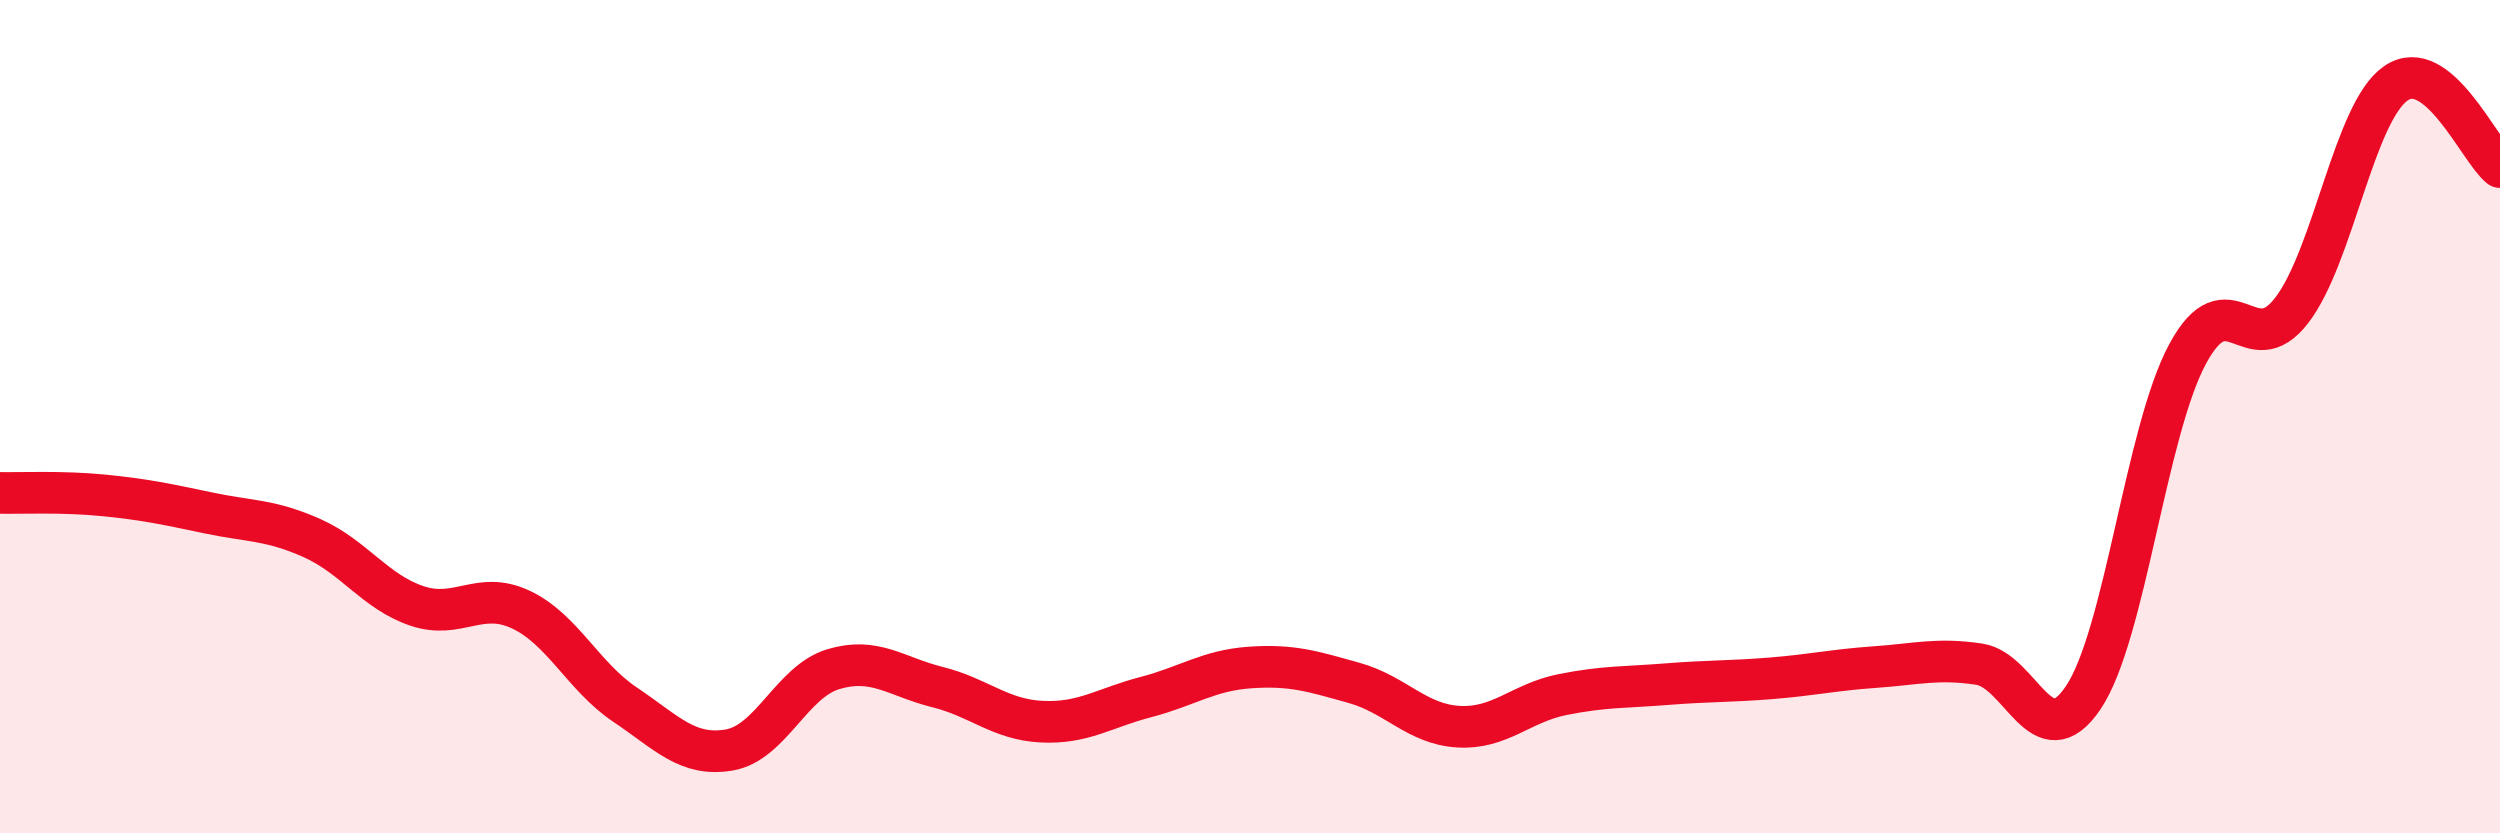 
    <svg width="60" height="20" viewBox="0 0 60 20" xmlns="http://www.w3.org/2000/svg">
      <path
        d="M 0,11.83 C 0.5,11.84 1.5,11.79 2.5,11.89 C 3.5,11.99 4,12.1 5,12.31 C 6,12.52 6.5,12.47 7.5,12.92 C 8.5,13.37 9,14.2 10,14.54 C 11,14.88 11.5,14.16 12.5,14.63 C 13.5,15.1 14,16.24 15,16.91 C 16,17.58 16.5,18.17 17.5,18 C 18.5,17.83 19,16.36 20,16.06 C 21,15.76 21.5,16.24 22.5,16.49 C 23.5,16.74 24,17.27 25,17.32 C 26,17.37 26.5,16.99 27.5,16.73 C 28.5,16.47 29,16.09 30,16.02 C 31,15.95 31.5,16.11 32.5,16.39 C 33.5,16.67 34,17.38 35,17.44 C 36,17.5 36.5,16.87 37.5,16.67 C 38.5,16.47 39,16.5 40,16.42 C 41,16.34 41.5,16.36 42.5,16.28 C 43.5,16.2 44,16.08 45,16.01 C 46,15.94 46.5,15.79 47.5,15.94 C 48.5,16.09 49,18.23 50,16.74 C 51,15.25 51.5,10.36 52.5,8.5 C 53.5,6.64 54,8.75 55,7.45 C 56,6.15 56.5,2.69 57.5,2 C 58.5,1.31 59.5,3.61 60,4.01L60 20L0 20Z"
        fill="#EB0A25"
        opacity="0.1"
        stroke-linecap="round"
        stroke-linejoin="round"
      />
      <path
        d="M 0,11.83 C 0.5,11.84 1.5,11.79 2.5,11.89 C 3.5,11.99 4,12.1 5,12.31 C 6,12.52 6.5,12.47 7.5,12.92 C 8.5,13.37 9,14.2 10,14.54 C 11,14.88 11.5,14.16 12.5,14.63 C 13.5,15.1 14,16.24 15,16.91 C 16,17.58 16.5,18.17 17.5,18 C 18.5,17.83 19,16.36 20,16.06 C 21,15.76 21.5,16.24 22.5,16.49 C 23.5,16.74 24,17.27 25,17.32 C 26,17.37 26.5,16.99 27.5,16.73 C 28.5,16.47 29,16.09 30,16.02 C 31,15.95 31.5,16.11 32.5,16.39 C 33.5,16.67 34,17.38 35,17.44 C 36,17.5 36.5,16.87 37.5,16.67 C 38.5,16.47 39,16.5 40,16.42 C 41,16.34 41.5,16.36 42.5,16.28 C 43.5,16.2 44,16.08 45,16.01 C 46,15.94 46.5,15.79 47.5,15.94 C 48.5,16.09 49,18.23 50,16.74 C 51,15.25 51.5,10.36 52.5,8.5 C 53.5,6.64 54,8.75 55,7.45 C 56,6.15 56.5,2.69 57.5,2 C 58.5,1.31 59.5,3.61 60,4.01"
        stroke="#EB0A25"
        stroke-width="1"
        fill="none"
        stroke-linecap="round"
        stroke-linejoin="round"
      />
    </svg>
  